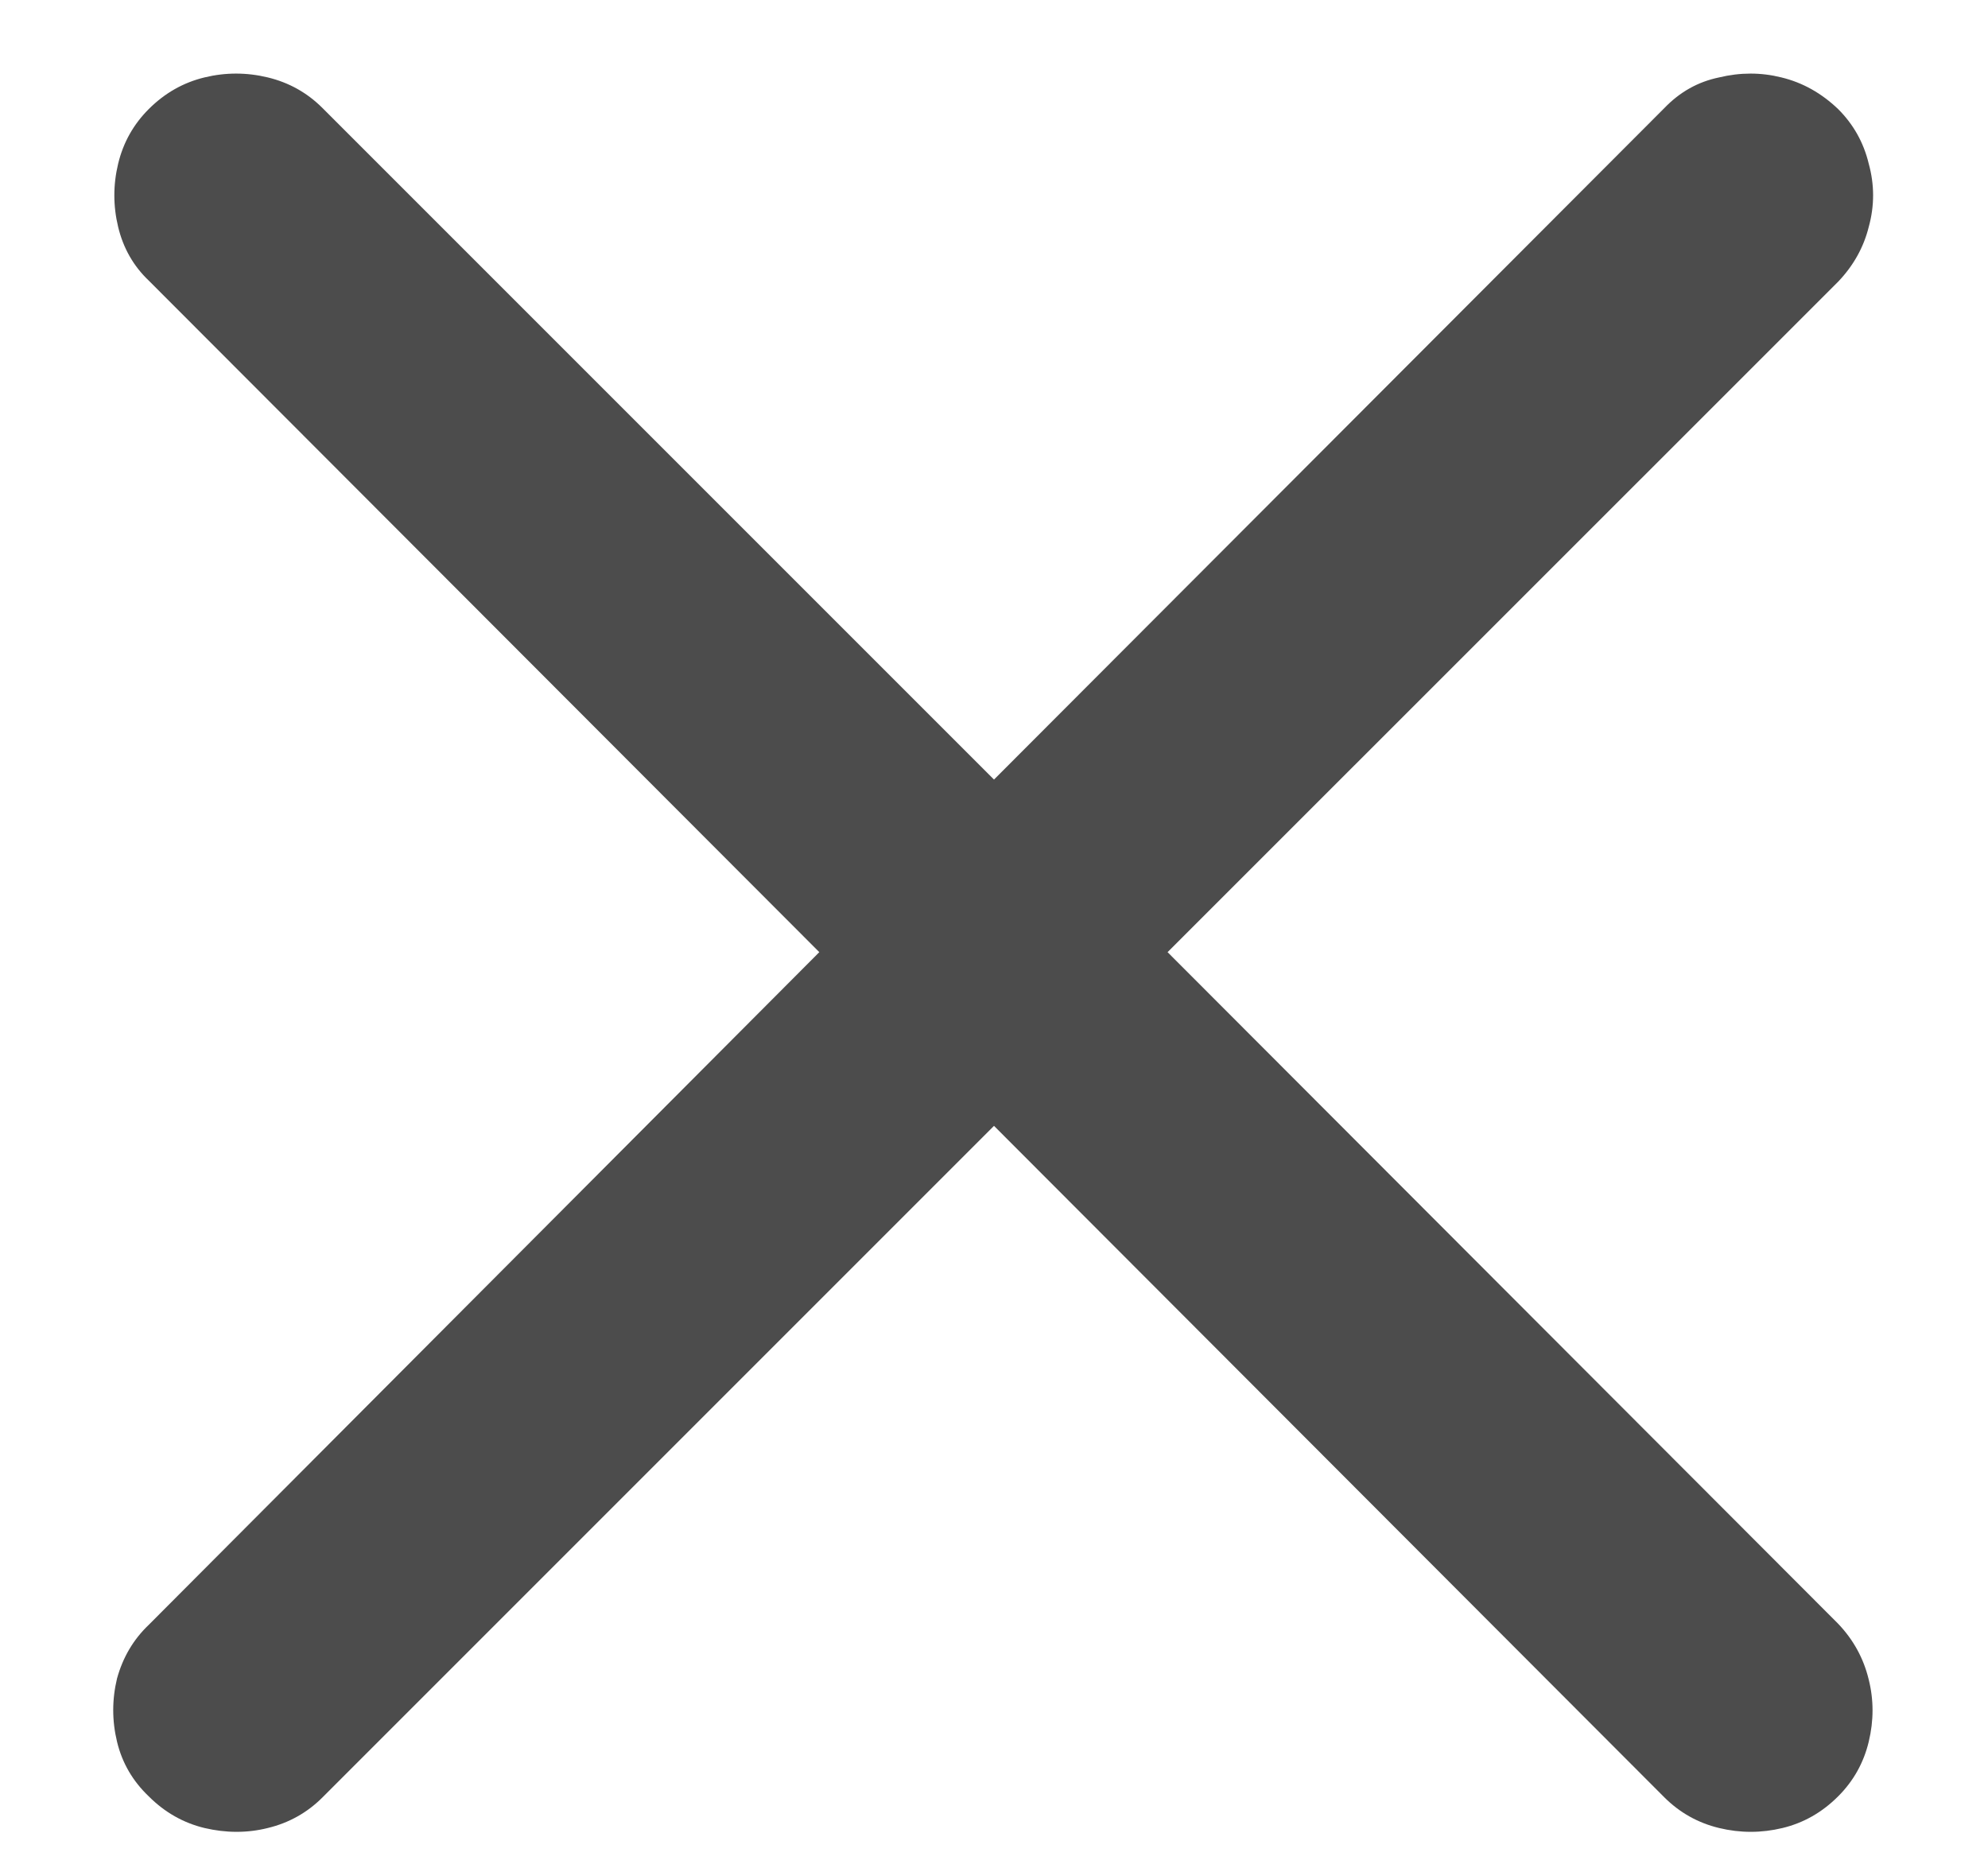 <svg width="16px" height="15px" viewBox="0 0 16 15" fill="none" xmlns="http://www.w3.org/2000/svg">
<path d="M1.197 14.457C1.326 14.586 1.476 14.671 1.646 14.712C1.821 14.753 1.991 14.753 2.155 14.712C2.325 14.671 2.472 14.589 2.595 14.466L8 9.061L13.396 14.466C13.52 14.589 13.666 14.671 13.836 14.712C14.006 14.753 14.176 14.753 14.346 14.712C14.516 14.671 14.665 14.586 14.794 14.457C14.917 14.334 14.999 14.188 15.04 14.018C15.081 13.848 15.081 13.681 15.04 13.517C14.999 13.347 14.917 13.197 14.794 13.068L9.397 7.663L14.794 2.267C14.917 2.138 14.999 1.991 15.04 1.827C15.087 1.657 15.087 1.487 15.04 1.317C14.999 1.147 14.917 1.001 14.794 0.878C14.659 0.749 14.507 0.664 14.337 0.623C14.173 0.582 14.006 0.582 13.836 0.623C13.666 0.658 13.52 0.74 13.396 0.869L8 6.274L2.595 0.869C2.472 0.746 2.325 0.664 2.155 0.623C1.985 0.582 1.815 0.582 1.646 0.623C1.476 0.664 1.326 0.749 1.197 0.878C1.074 1.001 0.992 1.147 0.951 1.317C0.91 1.487 0.91 1.657 0.951 1.827C0.992 1.997 1.074 2.141 1.197 2.258L6.594 7.663L1.197 13.077C1.074 13.194 0.989 13.338 0.942 13.508C0.901 13.678 0.901 13.848 0.942 14.018C0.983 14.188 1.068 14.334 1.197 14.457Z" fill="black" fill-opacity="0.7"/>
</svg>
